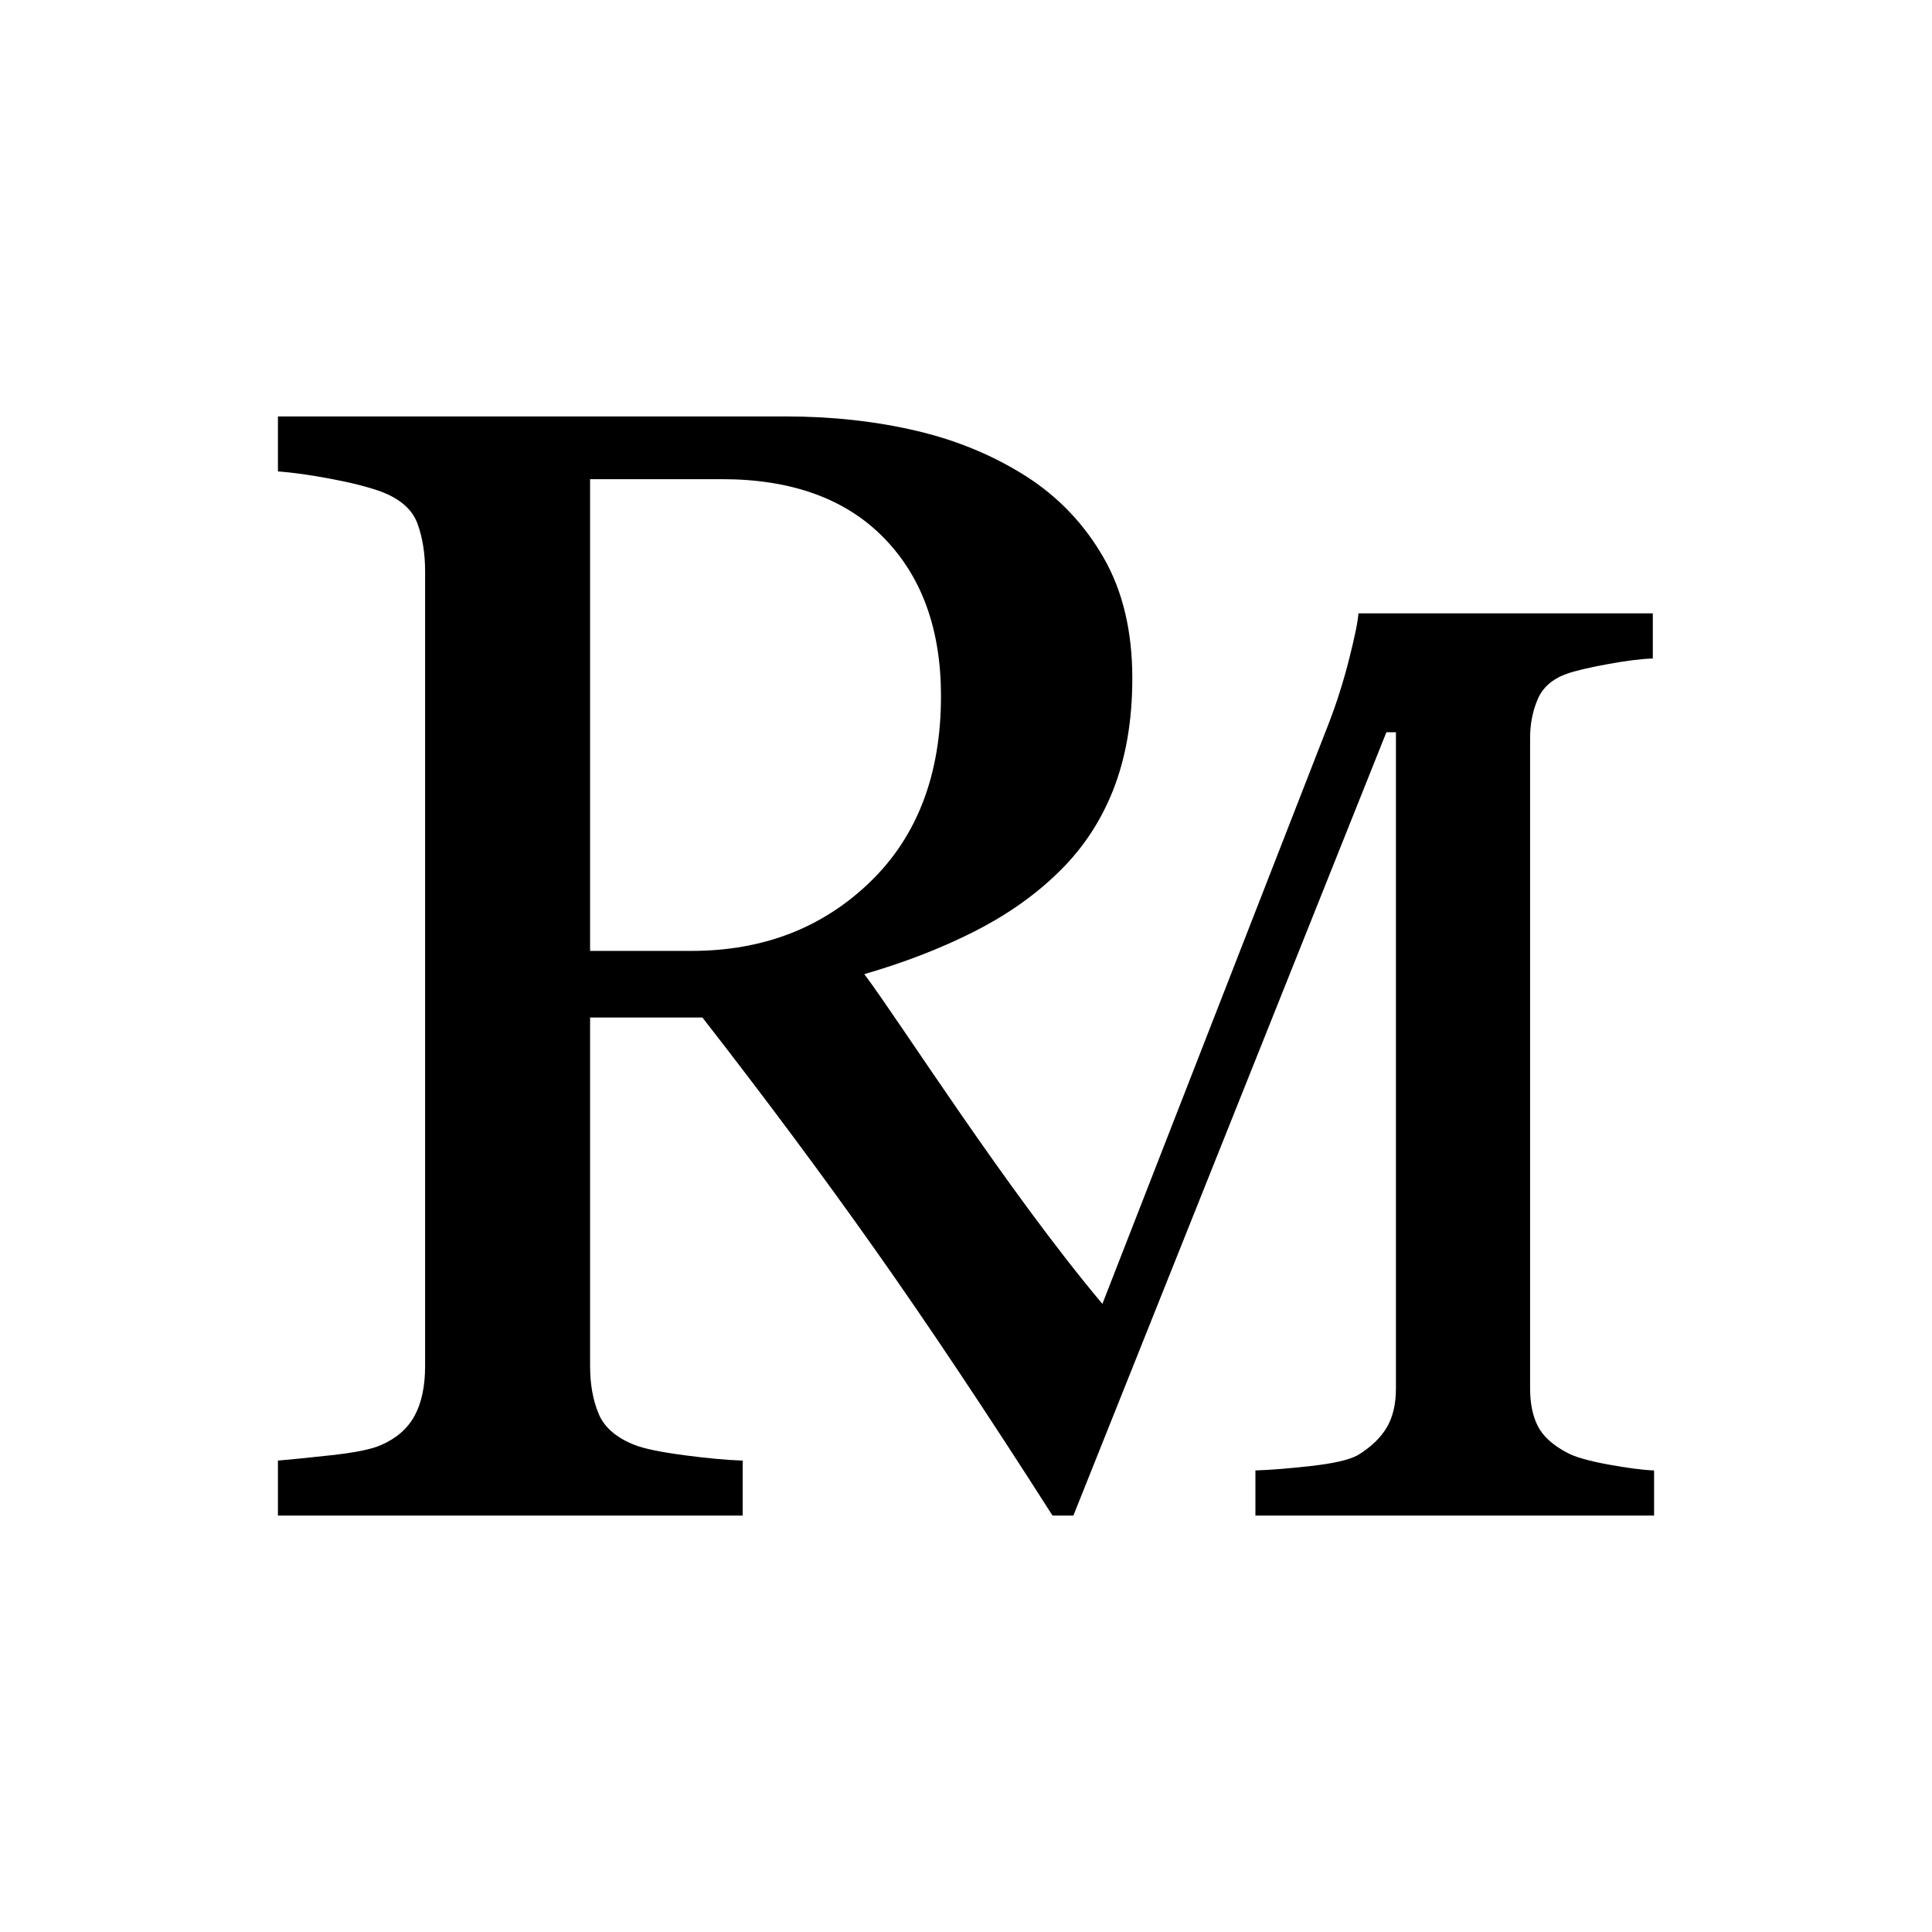 <svg width="100%" height="100%" viewBox="0 0 2250 2250" version="1.1">
	<style>
		path {
			fill: hsl(0, 0%, 10%);
		}
		@media (prefers-color-scheme: dark) {
			path {
				fill: hsl(44, 10%, 90%);
			}
		}
	</style>
	<path
		d="M1614.59,852.75l-364.535,912.29l-24.287,0c-76.378,-119.678 -145.389,-223.119 -207.032,-310.322c-61.644,-87.203 -128.55,-177.113 -200.718,-269.728l-130.804,-0l-0,405.945c-0,21.049 3.307,39.542 9.923,55.479c6.615,15.937 20.748,28.115 42.399,36.535c10.825,4.21 29.769,8.119 56.832,11.727c27.063,3.609 49.916,5.714 68.56,6.315l-0,64.049l-541.261,0l0,-64.049c14.434,-1.203 35.333,-3.308 62.696,-6.315c27.364,-3.007 46.458,-6.916 57.284,-11.727c18.042,-7.818 31.122,-19.245 39.241,-34.28c8.119,-15.035 12.178,-34.28 12.178,-57.734l0,-925.555c0,-21.049 -3.007,-39.693 -9.021,-55.93c-6.014,-16.238 -20.147,-28.567 -42.398,-36.986c-15.035,-5.413 -34.581,-10.375 -58.637,-14.885c-24.056,-4.511 -44.504,-7.367 -61.343,-8.57l0,-64.049l590.876,-0c54.126,-0 104.944,5.563 152.455,16.689c47.511,11.126 90.511,29.017 129,53.675c37.287,24.056 67.056,55.479 89.308,94.269c22.252,38.79 33.378,85.549 33.378,140.277c0,49.315 -7.517,92.916 -22.552,130.804c-15.036,37.888 -37.287,70.665 -66.756,98.329c-27.063,25.86 -59.539,48.263 -97.427,67.207c-37.888,18.944 -79.685,35.031 -125.392,48.262c40.659,53.824 165.14,250.653 277.28,384.019l263.368,-675.368c9.38,-24.189 17.402,-49.49 24.066,-75.901c6.665,-26.411 10.244,-44.059 10.737,-52.945l342.85,-0l-0,52.575c-13.823,0.494 -31.471,2.715 -52.946,6.665c-21.474,3.949 -37.148,7.651 -47.021,11.107c-16.785,5.924 -28.139,15.797 -34.063,29.62c-5.924,13.822 -8.886,28.879 -8.886,45.17l0,757.527c0,17.278 2.962,31.841 8.886,43.689c5.924,11.848 17.278,22.215 34.063,31.101c8.886,4.937 24.683,9.503 47.392,13.699c22.708,4.196 40.727,6.541 54.056,7.035l-0,52.575l-464.291,0l-0,-52.575c16.785,-0.494 38.382,-2.221 64.793,-5.183c26.411,-2.962 44.554,-7.159 54.427,-12.589c15.303,-9.379 26.534,-20.117 33.692,-32.211c7.158,-12.095 10.738,-27.275 10.738,-45.541l-0,-764.191l-11.108,-0Zm-518.725,-42.132c0,-77.581 -22.252,-139.074 -66.755,-184.48c-44.504,-45.405 -107.35,-68.108 -188.539,-68.108l-153.357,-0l-0,549.379l118.175,0c82.993,0 152.154,-26.612 207.483,-79.836c55.329,-53.224 82.993,-125.542 82.993,-216.955Z"
	/>
</svg>
